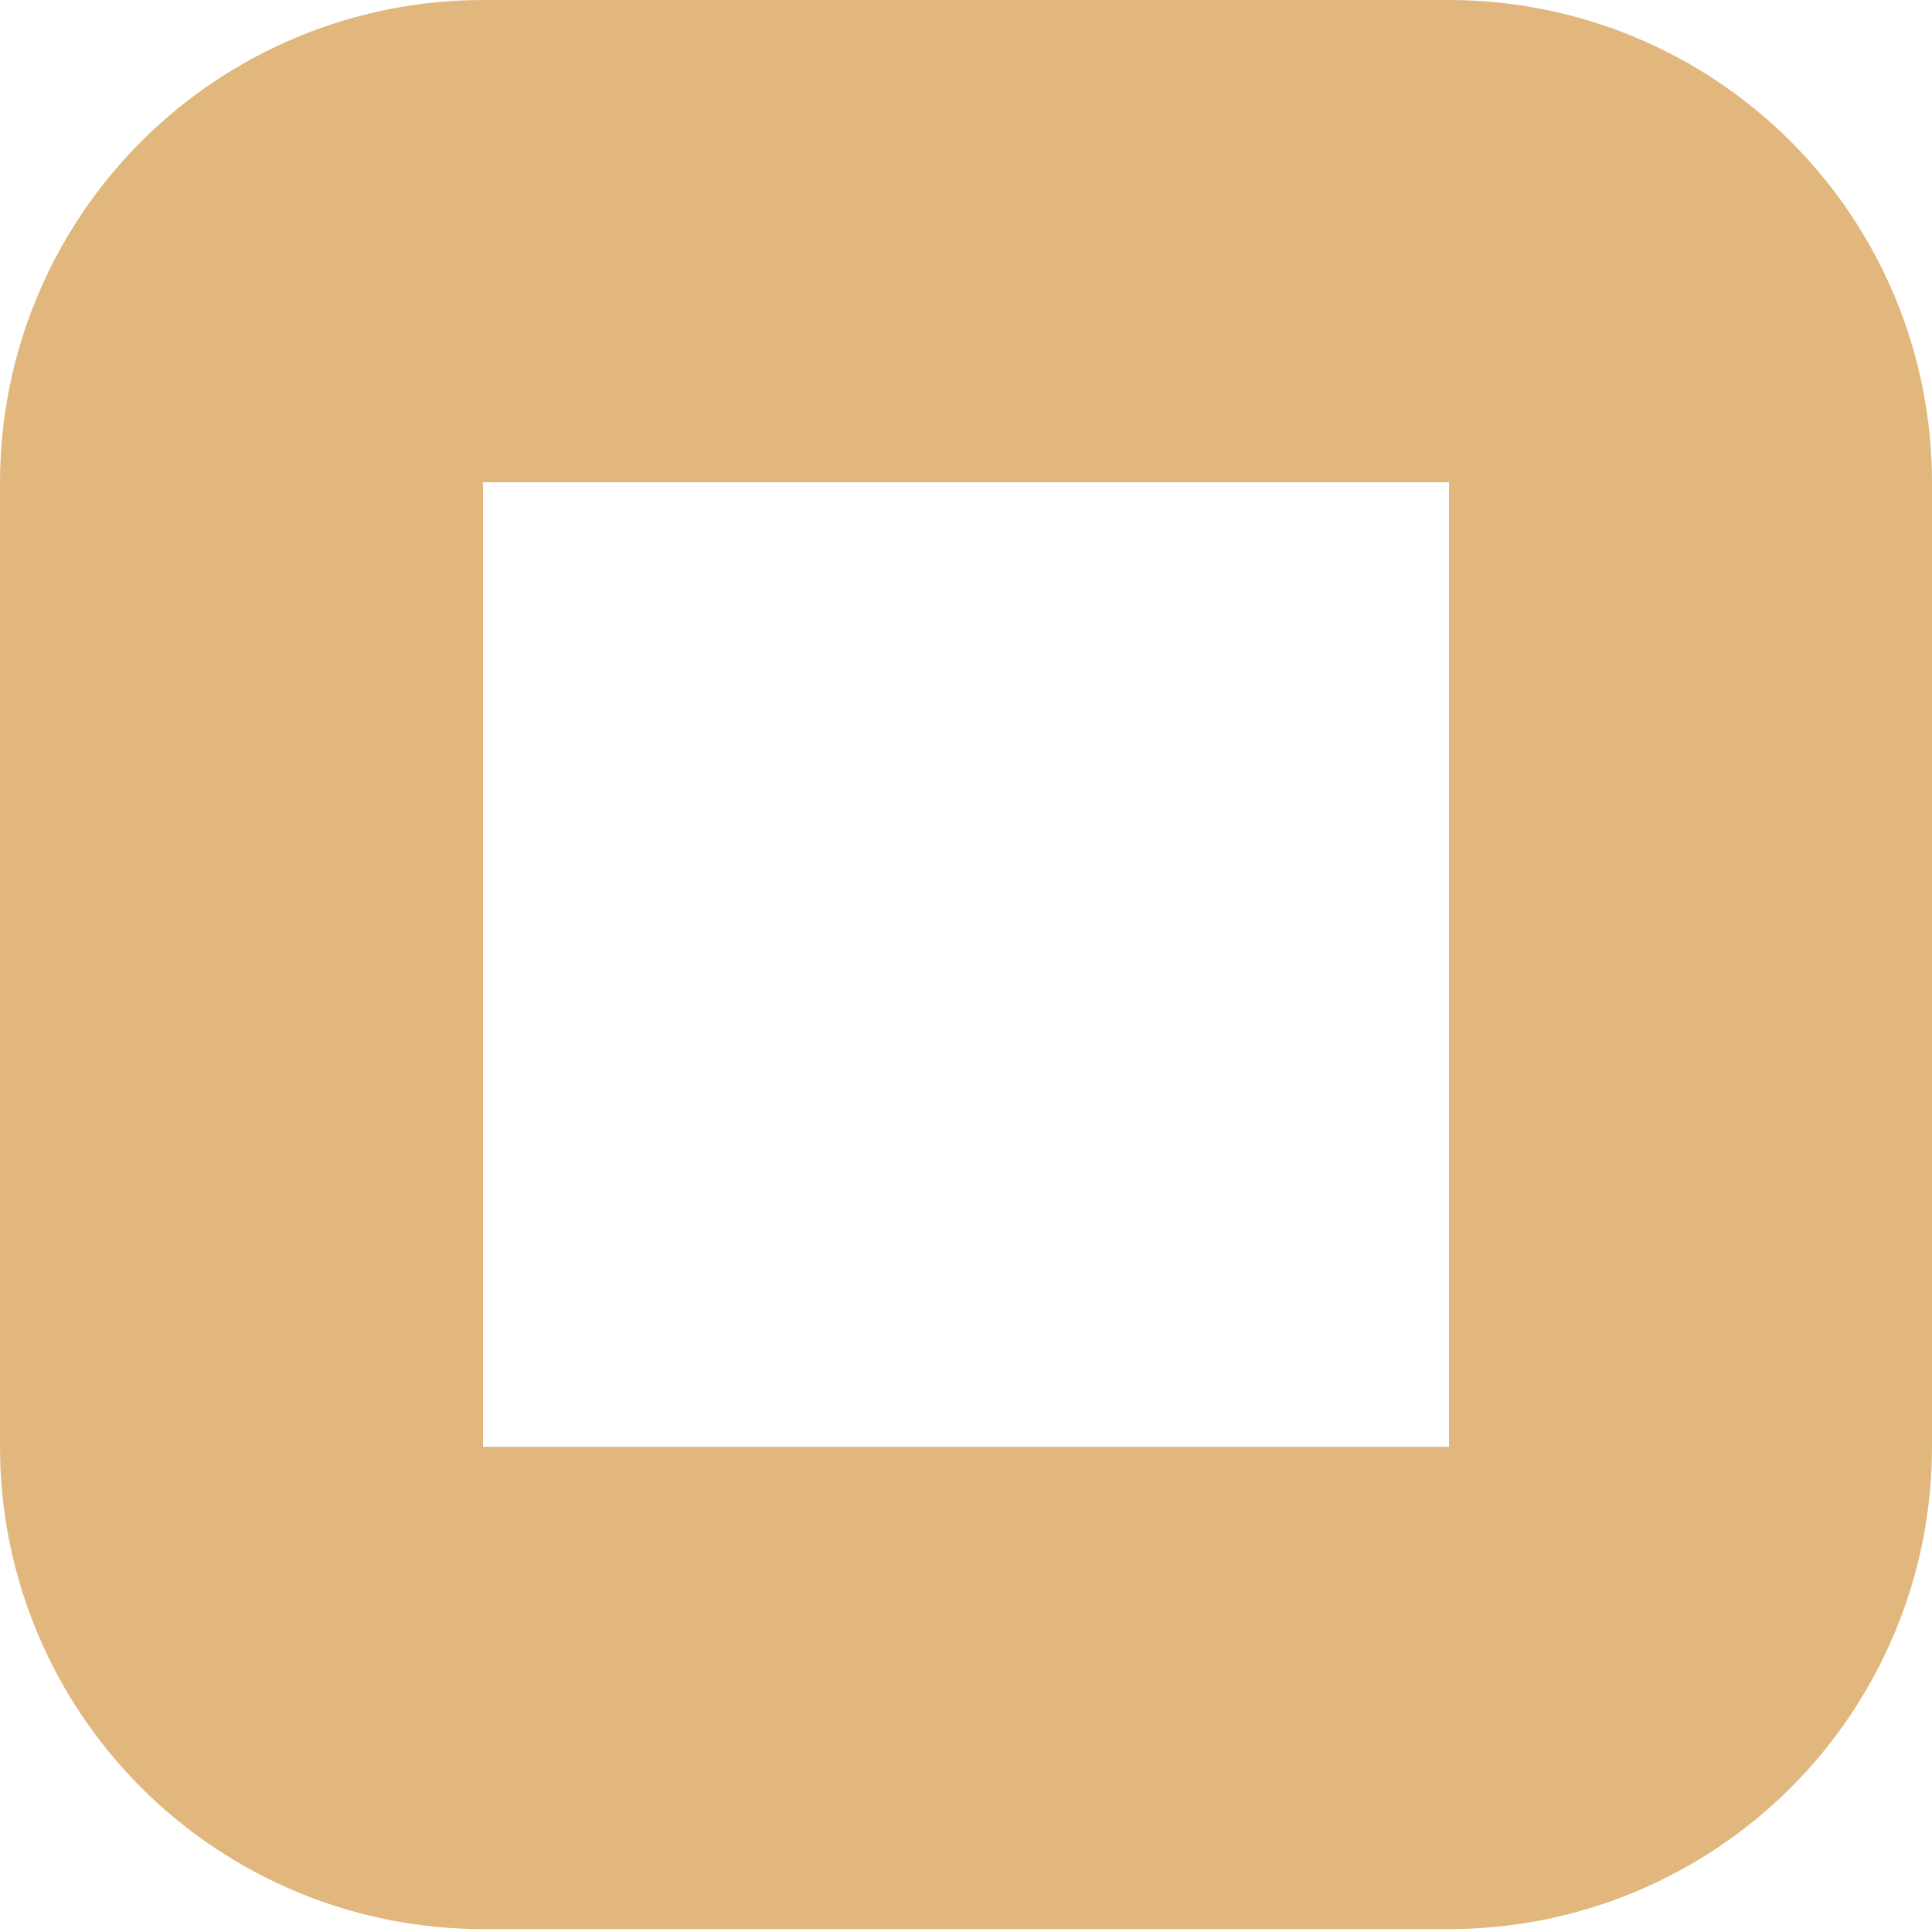 <?xml version="1.0" encoding="UTF-8"?> <svg xmlns="http://www.w3.org/2000/svg" width="37" height="37" viewBox="0 0 37 37" fill="none"> <path d="M27.75 0H9.25C6.797 0 4.444 0.973 2.709 2.705C0.975 4.437 0 6.787 0 9.236V27.709C0 30.159 0.975 32.508 2.709 34.24C4.444 35.972 6.797 36.945 9.25 36.945H27.75C30.203 36.945 32.556 35.972 34.291 34.24C36.026 32.508 37 30.159 37 27.709V9.236C37 6.787 36.026 4.437 34.291 2.705C32.556 0.973 30.203 0 27.75 0ZM9.25 27.709V9.236H27.75V27.709H9.25Z" fill="#E1B77E"></path> </svg> 